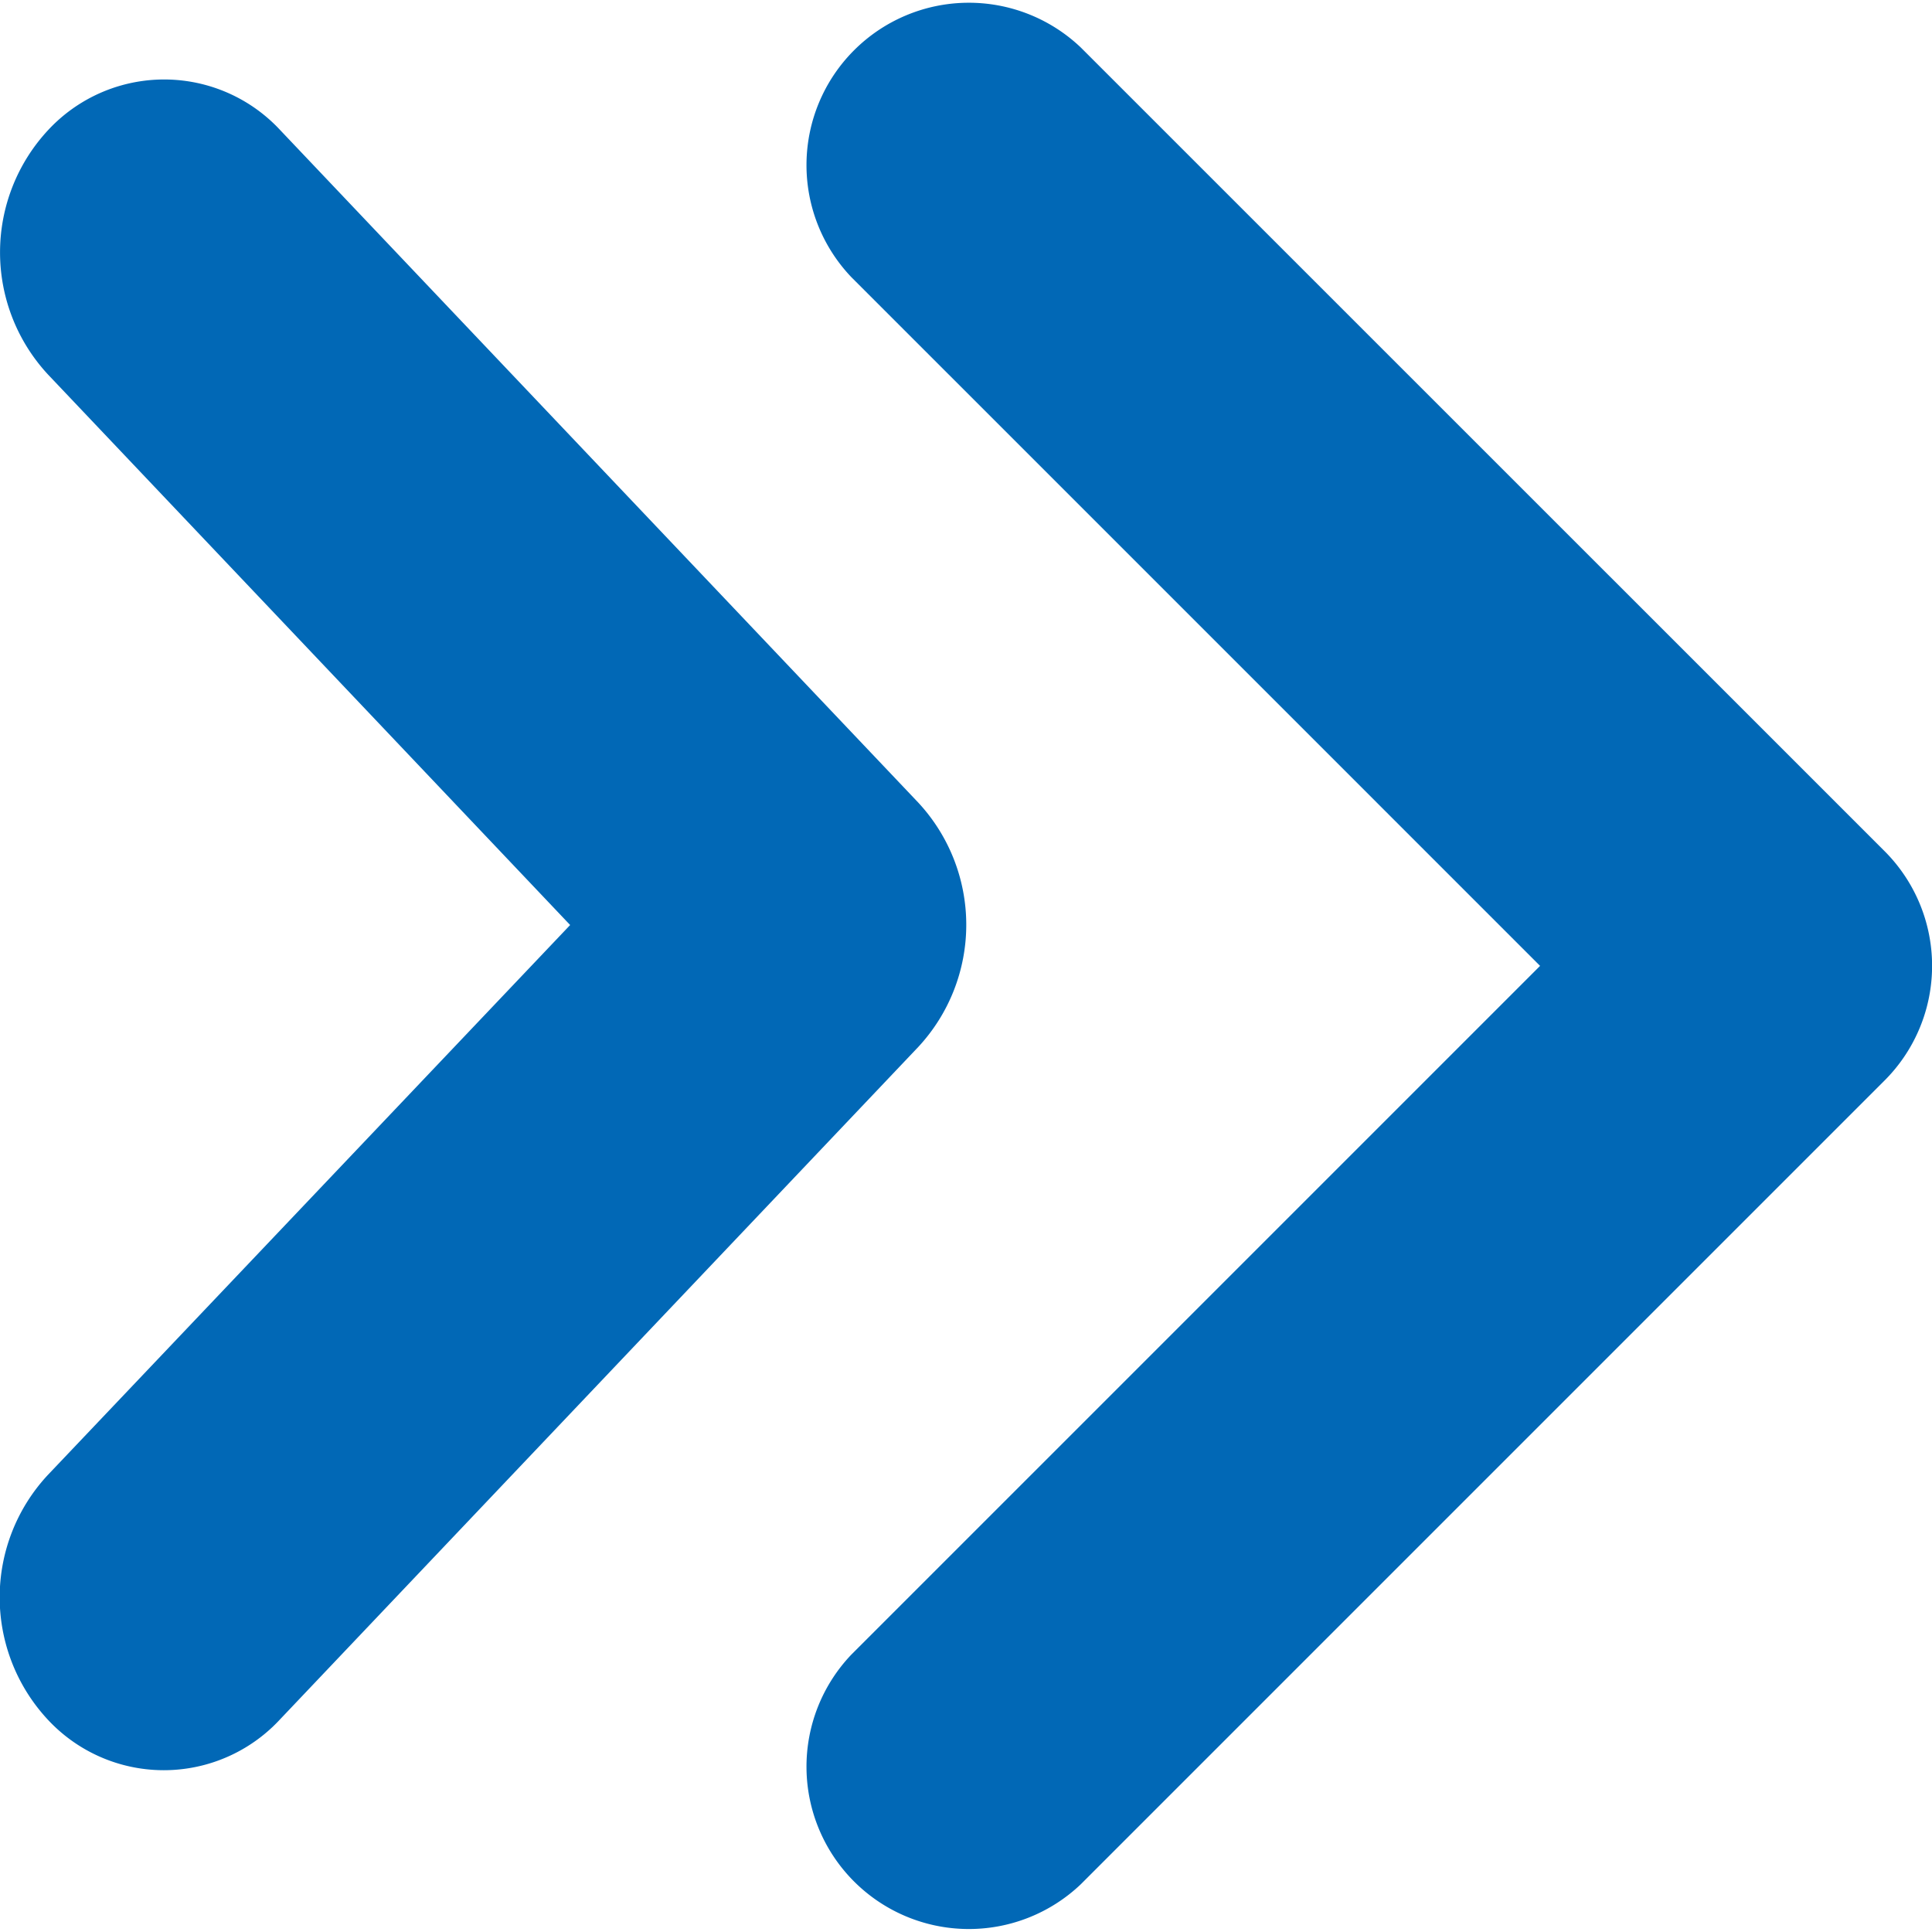 <svg xmlns="http://www.w3.org/2000/svg" width="16.218" height="16.216" viewBox="0 0 16.218 16.216"><defs><style>.a{fill:#0168b6;}</style></defs><g transform="translate(0.001 -0.035)"><g transform="translate(-0.001 0.035)"><path class="a" d="M15.819,7.18,9.072.434A1.363,1.363,0,0,0,7.145,2.361l5.782,5.782L7.145,13.925a1.363,1.363,0,0,0,1.927,1.927l6.746-6.746A1.361,1.361,0,0,0,15.819,7.18ZM7.707,6.772,2.351,1.127a1.329,1.329,0,0,0-1.948,0,1.507,1.507,0,0,0,0,2.053L4.785,7.8.4,12.417a1.507,1.507,0,0,0,0,2.053,1.329,1.329,0,0,0,1.948,0L7.707,8.824A1.507,1.507,0,0,0,7.707,6.772Z" transform="translate(0.001 -0.035)"/></g></g></svg>